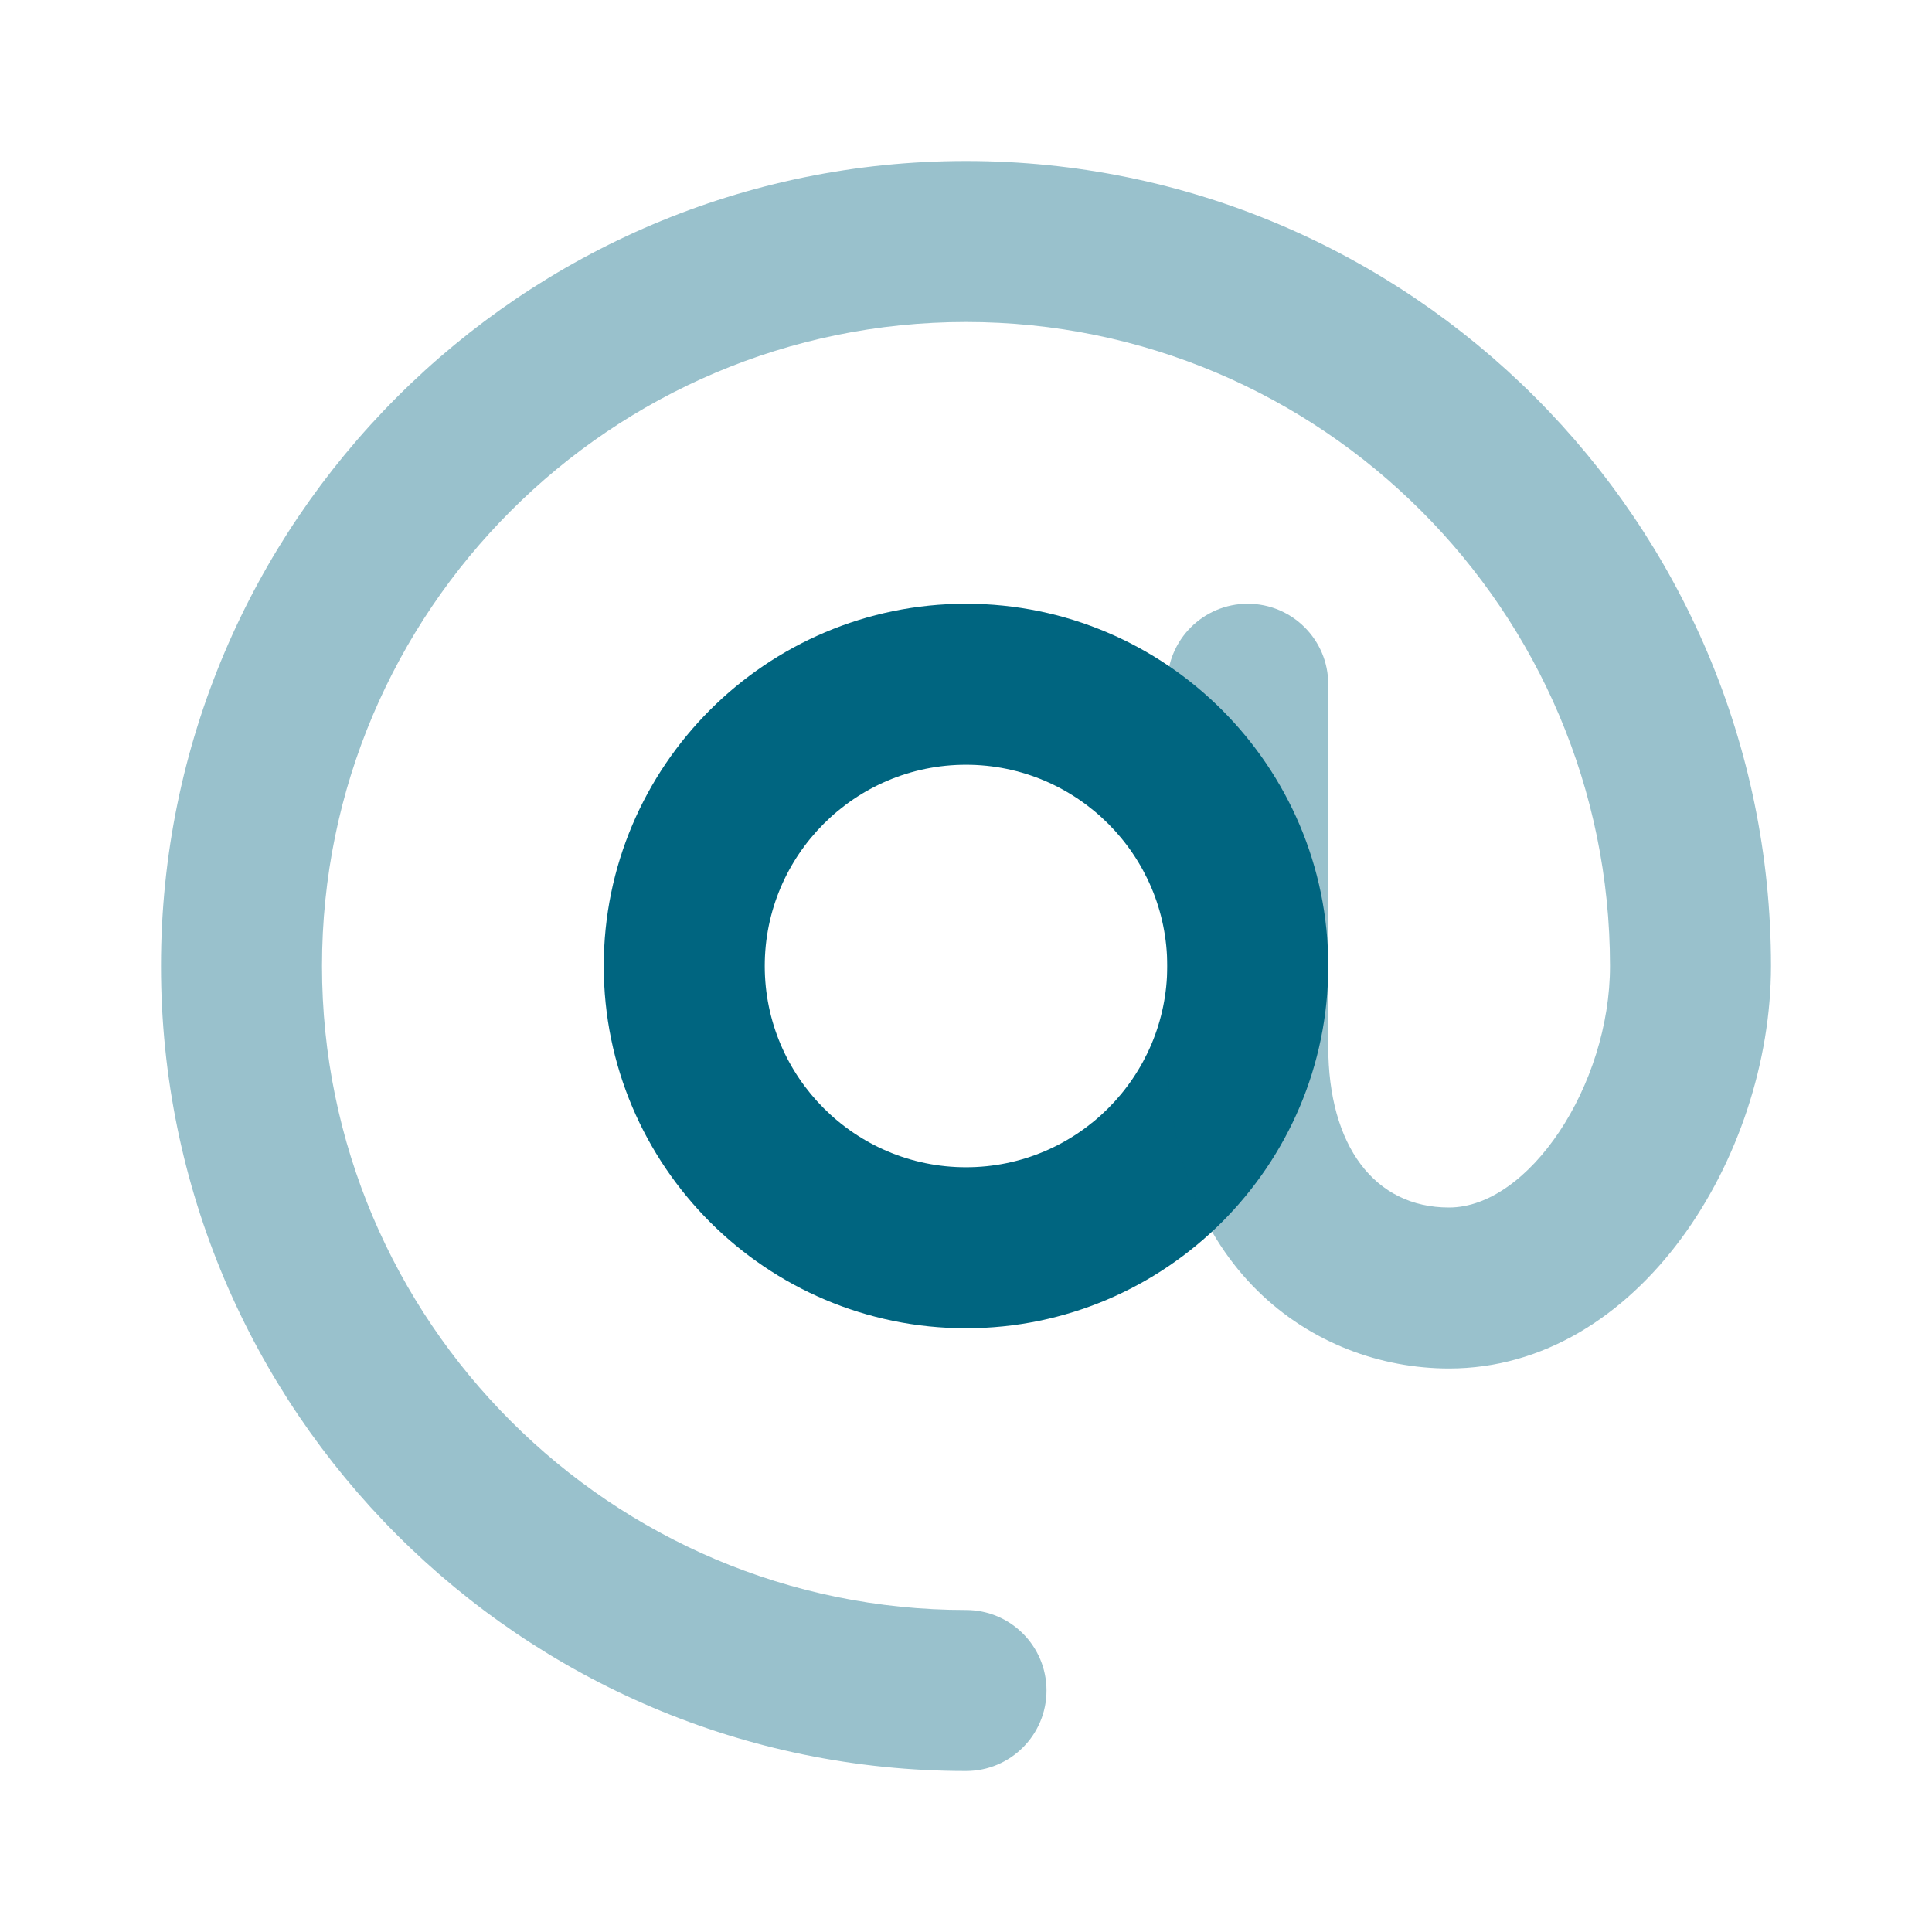 <svg width="24" height="24" viewBox="0 0 24 24" fill="none" xmlns="http://www.w3.org/2000/svg">
<path d="M12 16.5C9.519 16.5 7.5 14.481 7.5 12C7.5 9.519 9.519 7.5 12 7.5C14.481 7.5 16.5 9.519 16.5 12C16.5 14.481 14.481 16.5 12 16.5ZM12 9.5C10.621 9.5 9.5 10.622 9.5 12C9.5 13.378 10.621 14.5 12 14.5C13.379 14.5 14.5 13.378 14.5 12C14.5 10.622 13.379 9.5 12 9.5Z" fill="#006580"/>
<path opacity="0.4" d="M12 22C6.486 22 2 17.514 2 12C2 6.486 6.486 2 12 2C17.514 2 22 6.486 22 12C22 14.365 20.357 17 18 17C16.314 17 14.5 15.748 14.5 13V8.5C14.5 7.948 14.947 7.5 15.5 7.5C16.053 7.5 16.5 7.948 16.5 8.5V13C16.5 14.234 17.075 15 18 15C18.99 15 20 13.486 20 12C20 7.589 16.411 4 12 4C7.589 4 4 7.589 4 12C4 16.411 7.589 20 12 20C12.553 20 13 20.448 13 21C13 21.552 12.553 22 12 22Z" fill="#006580"/>
</svg>
